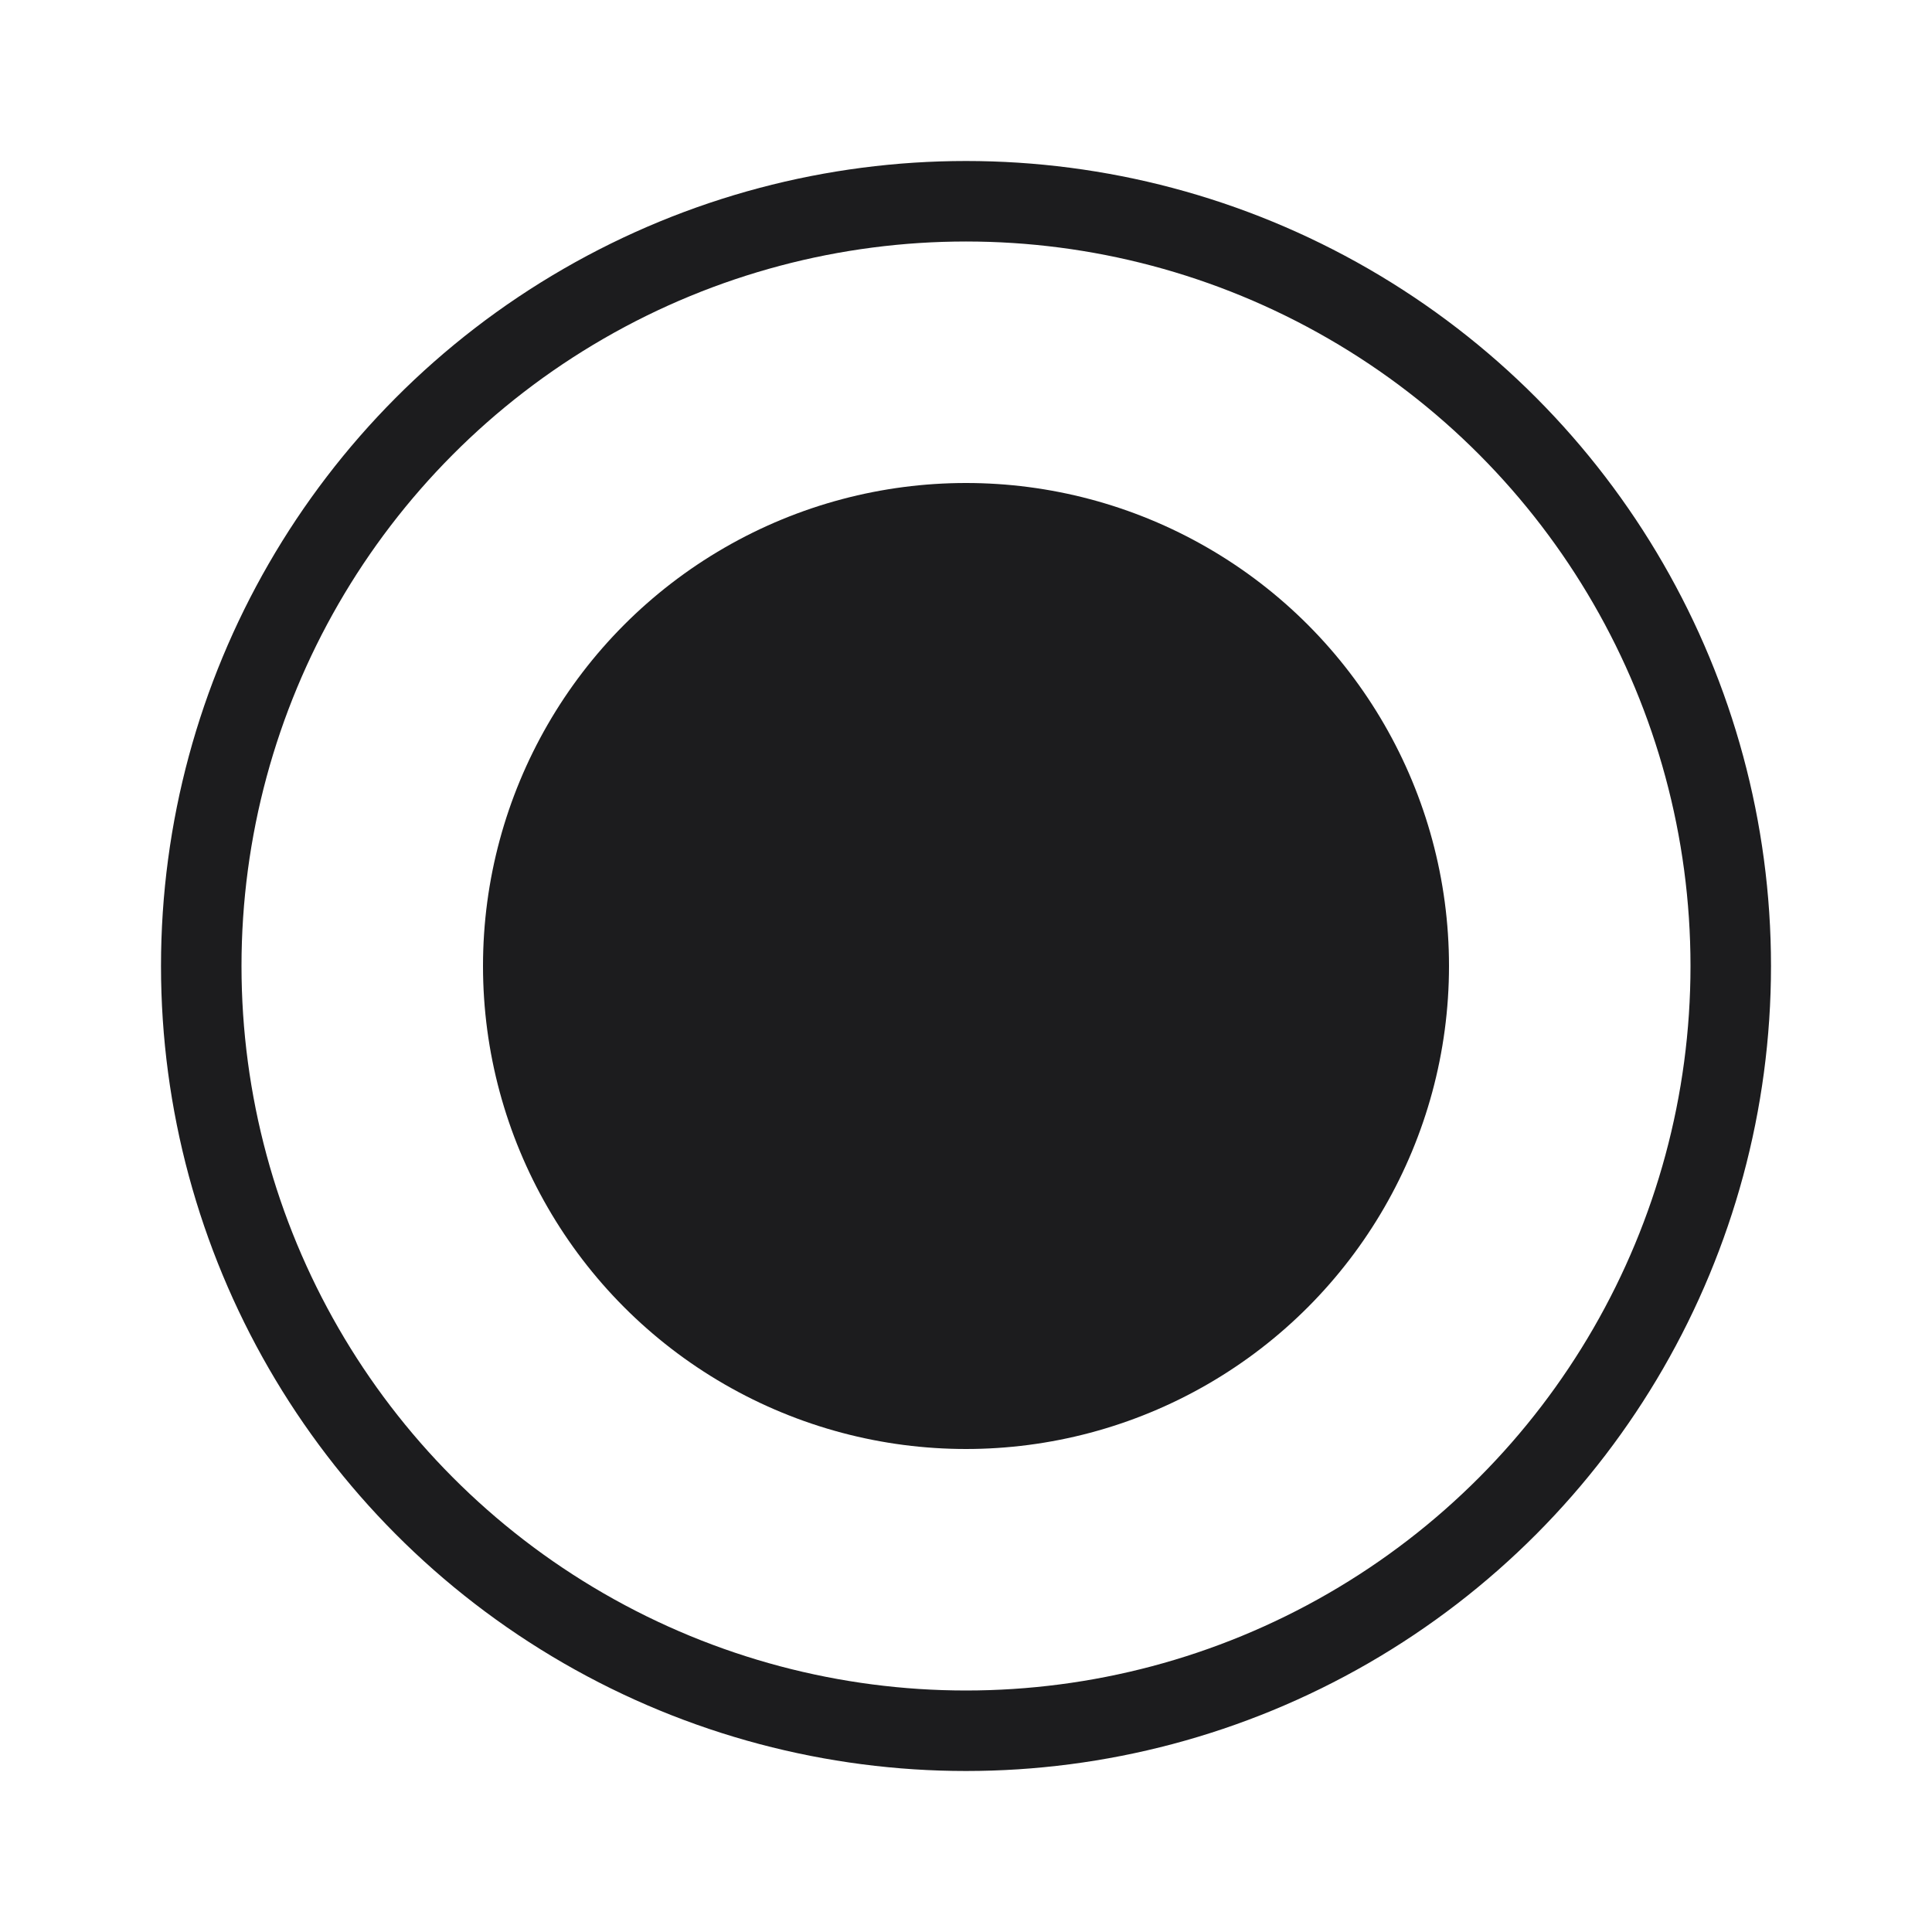 <svg width="24" height="24" viewBox="0 0 24 24" fill="none" xmlns="http://www.w3.org/2000/svg">
<g id="module">
<g id="radiobutton">
<circle id="Ellipse 174" cx="12" cy="12" r="9.5" stroke="#1C1C1E"/>
<circle id="Ellipse 175" cx="12" cy="12" r="6" fill="#1C1C1E"/>
</g>
</g>
</svg>
